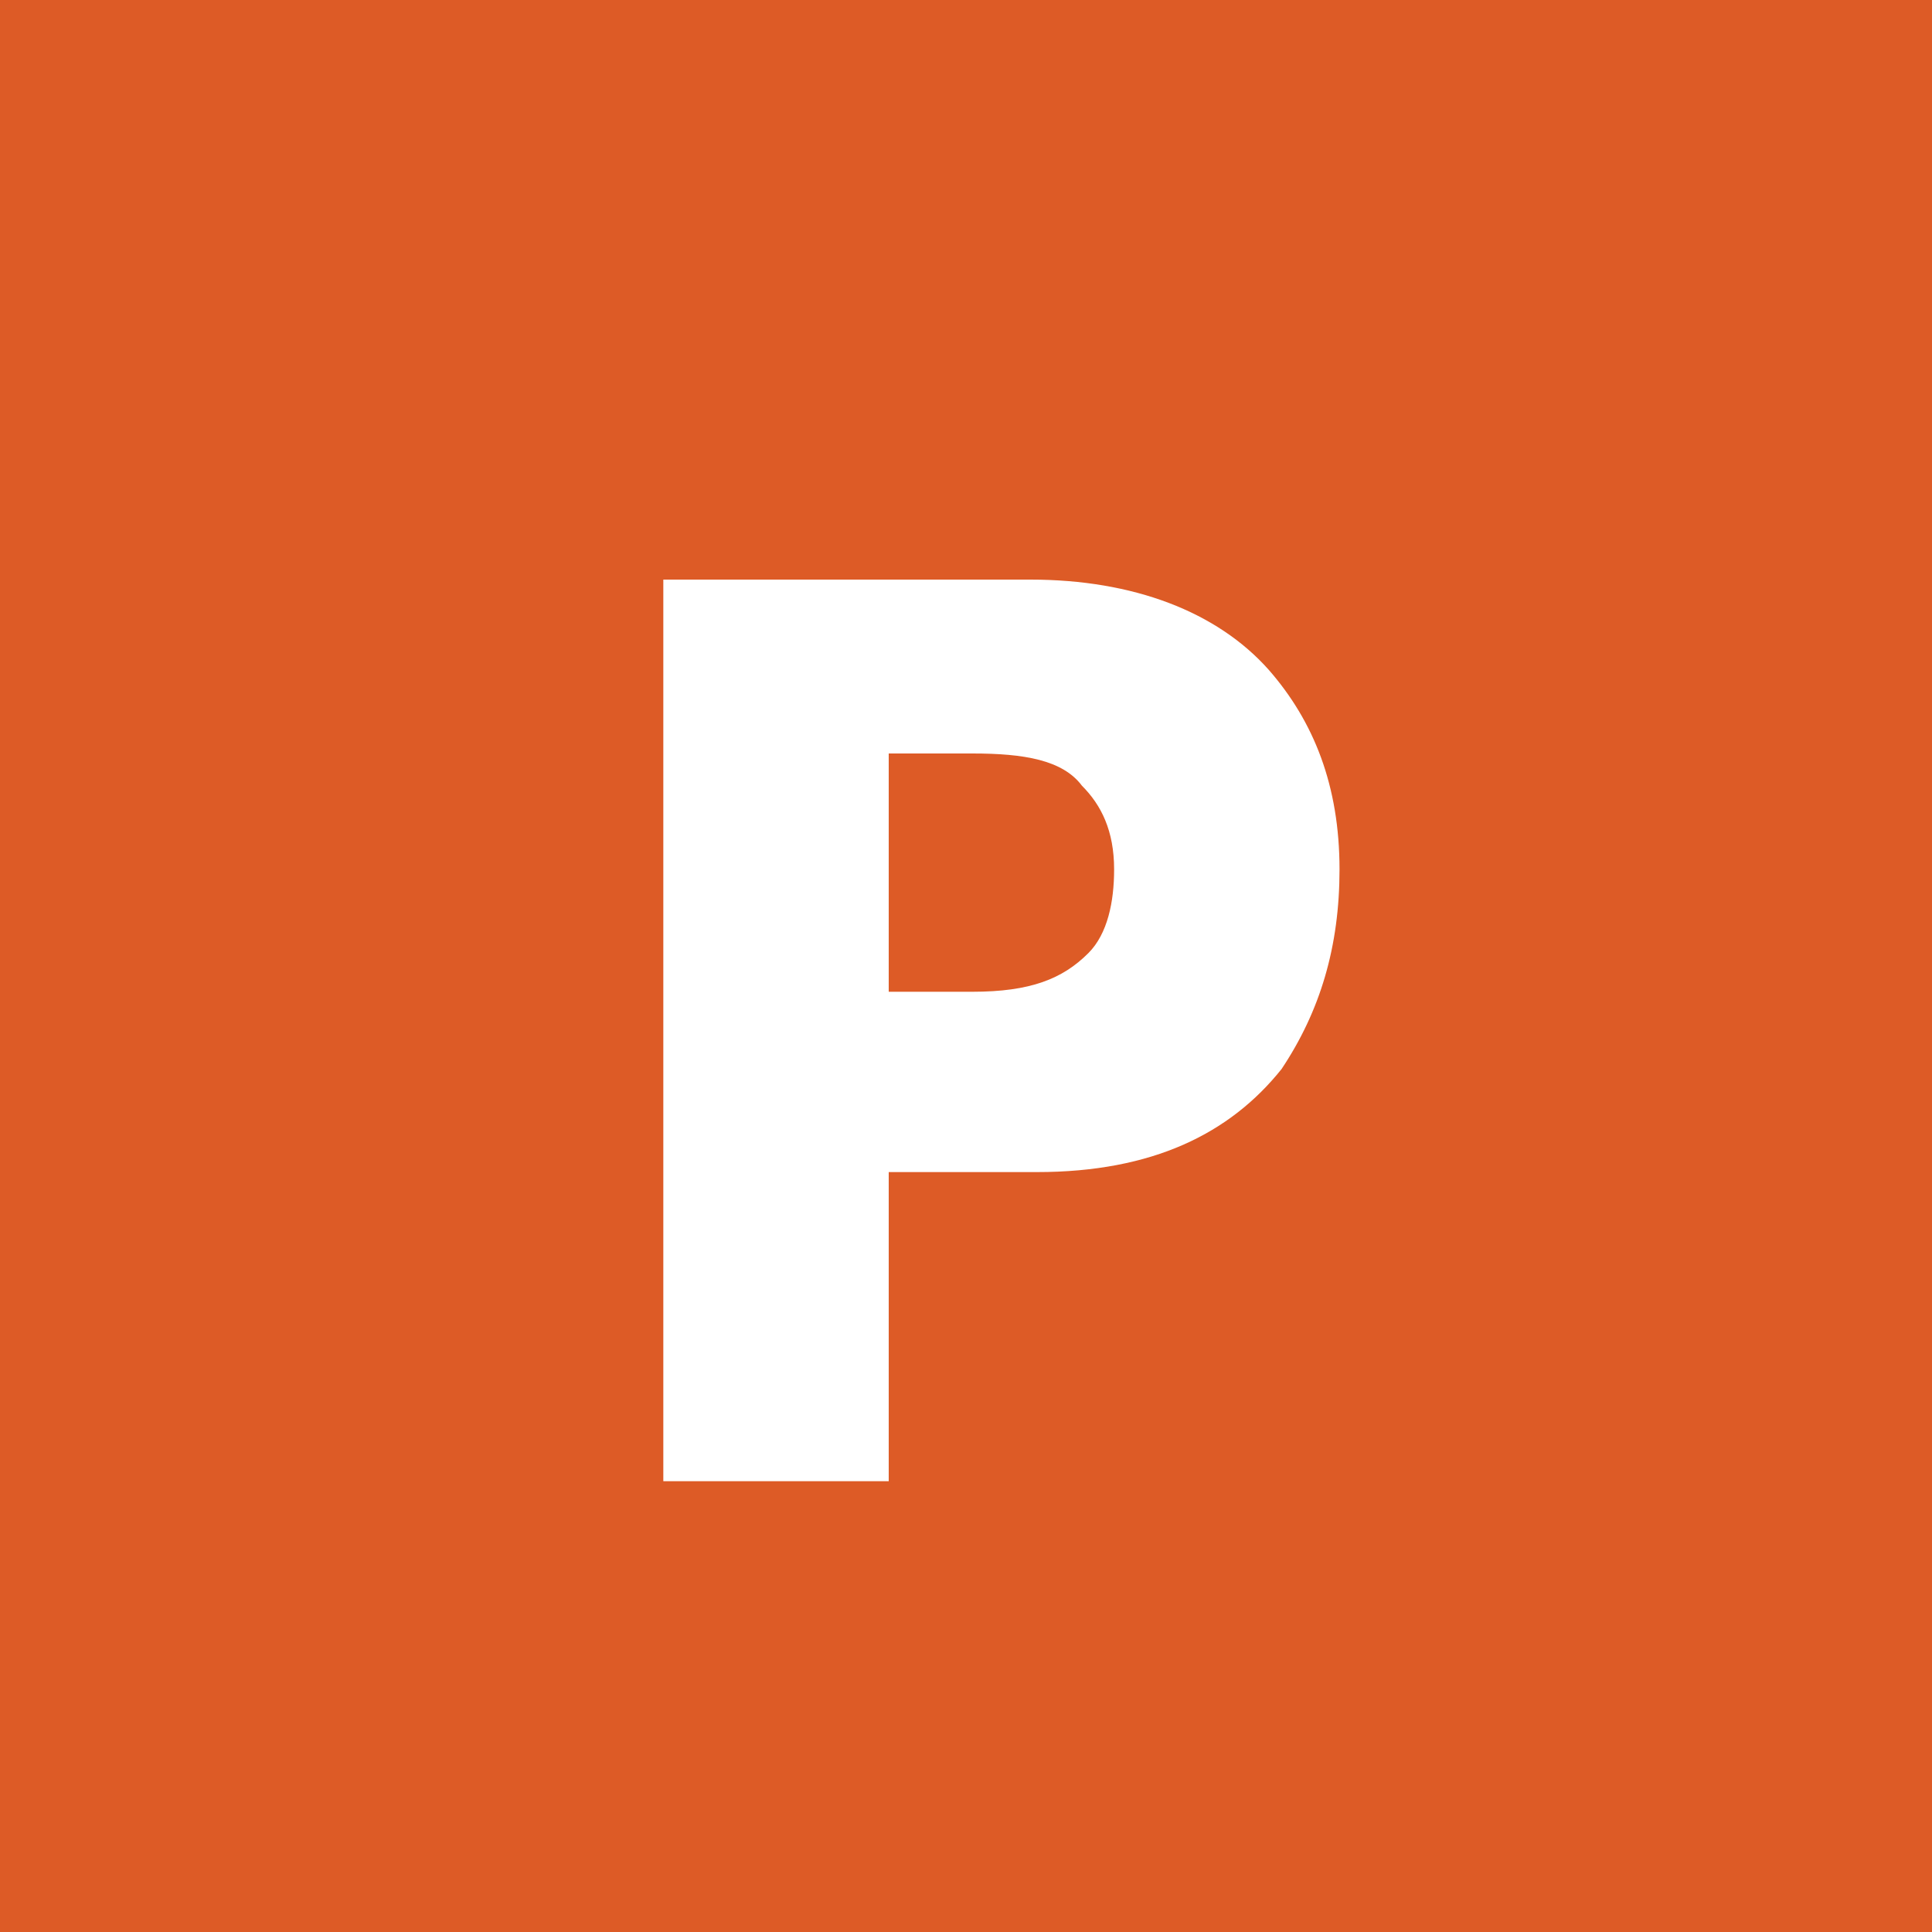<?xml version="1.0" encoding="iso-8859-1"?>
<!-- Generator: Adobe Illustrator 18.1.1, SVG Export Plug-In . SVG Version: 6.00 Build 0)  -->
<svg version="1.1" id="Layer_1" xmlns="http://www.w3.org/2000/svg" xmlns:xlink="http://www.w3.org/1999/xlink" x="0px" y="0px"
	 viewBox="0 0 500 500" style="enable-background:new 0 0 500 500;" xml:space="preserve">
<g>
	<path style="fill:#DD5B26;" d="M0,0v500h500V0H0z M331.667,276.667c-13.333,16.667-33.333,26.667-63.333,26.667H230v80h-58.333V150
		h95c26.667,0,48.333,8.333,61.667,23.333c11.667,13.333,18.333,30,18.333,51.667C346.666,245,341.667,261.667,331.667,276.667z"/>
	<path style="fill:#DD5B26;" d="M251.667,195H230v61.667h21.666c15,0,23.333-3.334,30-10c5-5,6.667-13.333,6.667-21.666
		c0-10-3.334-16.667-8.333-21.666C275,196.666,265,195,251.667,195z"/>
</g>
</svg>

